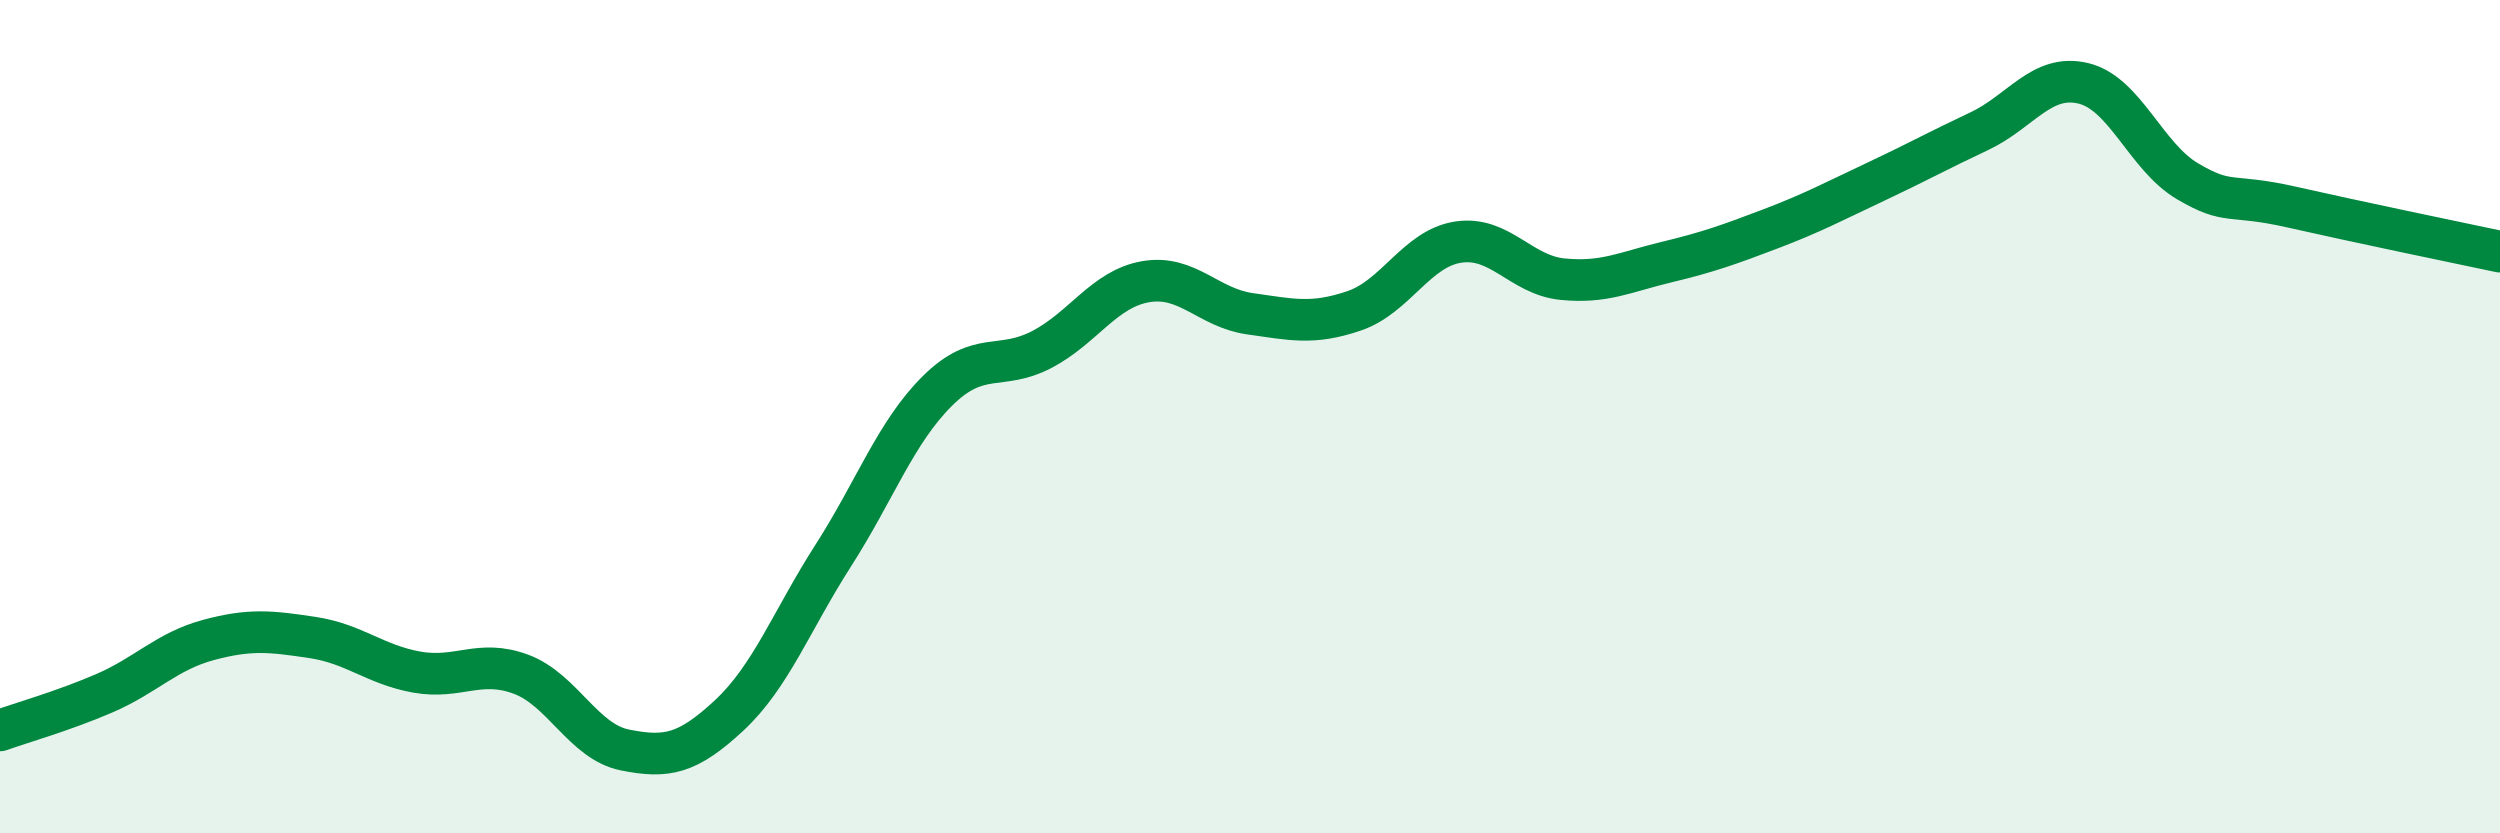 
    <svg width="60" height="20" viewBox="0 0 60 20" xmlns="http://www.w3.org/2000/svg">
      <path
        d="M 0,17.53 C 0.5,17.35 1.5,17.07 2.5,16.64 C 3.5,16.21 4,15.63 5,15.36 C 6,15.09 6.5,15.15 7.5,15.3 C 8.5,15.45 9,15.95 10,16.13 C 11,16.31 11.5,15.81 12.5,16.18 C 13.5,16.55 14,17.8 15,18 C 16,18.2 16.5,18.1 17.5,17.17 C 18.5,16.24 19,14.89 20,13.33 C 21,11.77 21.5,10.37 22.5,9.38 C 23.5,8.39 24,8.91 25,8.39 C 26,7.87 26.5,6.93 27.5,6.76 C 28.5,6.59 29,7.39 30,7.53 C 31,7.67 31.5,7.8 32.5,7.46 C 33.5,7.12 34,5.96 35,5.81 C 36,5.66 36.5,6.6 37.5,6.7 C 38.5,6.8 39,6.53 40,6.29 C 41,6.05 41.5,5.87 42.5,5.49 C 43.5,5.11 44,4.84 45,4.37 C 46,3.9 46.5,3.62 47.5,3.15 C 48.5,2.68 49,1.76 50,2 C 51,2.24 51.5,3.76 52.5,4.35 C 53.5,4.94 53.5,4.63 55,4.97 C 56.5,5.31 59,5.83 60,6.04L60 20L0 20Z"
        fill="#008740"
        opacity="0.1"
        stroke-linecap="round"
        stroke-linejoin="round"
      />
      <path
        d="M 0,17.53 C 0.5,17.35 1.5,17.07 2.5,16.64 C 3.5,16.21 4,15.63 5,15.36 C 6,15.09 6.5,15.15 7.5,15.3 C 8.5,15.45 9,15.95 10,16.13 C 11,16.31 11.5,15.81 12.5,16.18 C 13.5,16.55 14,17.8 15,18 C 16,18.2 16.5,18.1 17.5,17.17 C 18.5,16.24 19,14.89 20,13.33 C 21,11.77 21.5,10.37 22.5,9.38 C 23.5,8.39 24,8.91 25,8.39 C 26,7.87 26.5,6.93 27.5,6.76 C 28.5,6.59 29,7.39 30,7.53 C 31,7.67 31.5,7.8 32.5,7.46 C 33.5,7.12 34,5.96 35,5.81 C 36,5.66 36.5,6.6 37.5,6.7 C 38.5,6.8 39,6.53 40,6.29 C 41,6.05 41.5,5.87 42.5,5.49 C 43.5,5.11 44,4.84 45,4.37 C 46,3.9 46.5,3.62 47.5,3.15 C 48.5,2.68 49,1.76 50,2 C 51,2.24 51.5,3.76 52.5,4.35 C 53.5,4.94 53.5,4.63 55,4.97 C 56.5,5.31 59,5.83 60,6.04"
        stroke="#008740"
        stroke-width="1"
        fill="none"
        stroke-linecap="round"
        stroke-linejoin="round"
      />
    </svg>
  